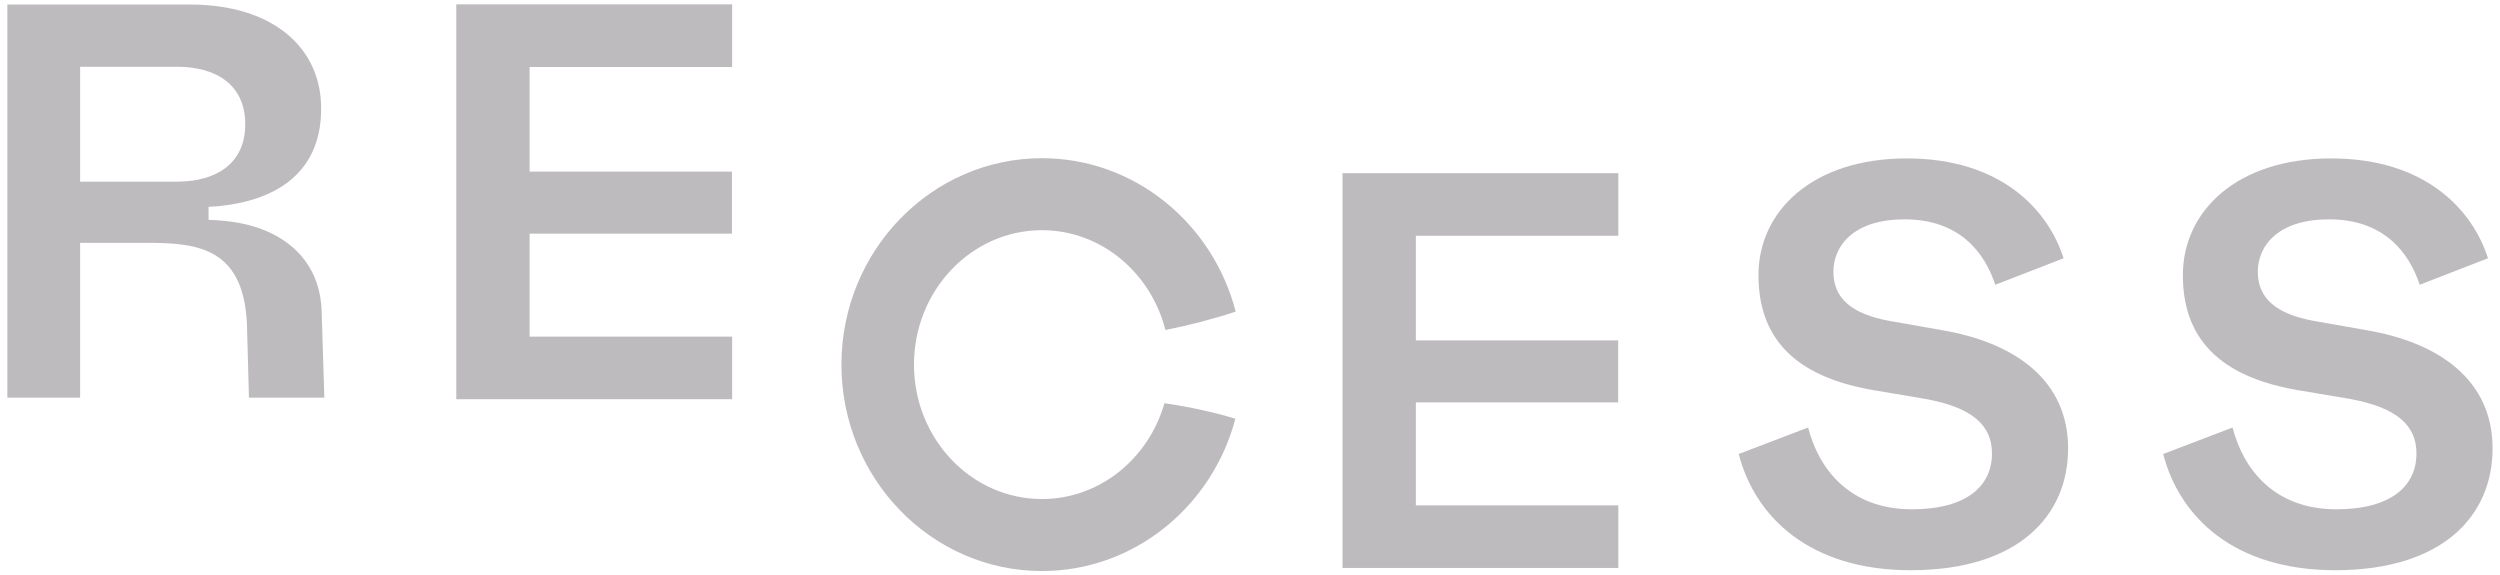 <svg width="126" height="29" viewBox="0 0 126 29" fill="none" xmlns="http://www.w3.org/2000/svg">
<g opacity="0.5" clip-path="url(#clip0_537_16)">
<path d="M97.806 16.627L95.218 16.172C93.37 15.83 92.404 15.064 92.404 13.7C92.404 12.335 93.483 11.055 95.986 11.055C98.772 11.055 100.024 12.733 100.563 14.352L104.005 13.016C103.236 10.6 100.877 7.984 96.102 7.984C91.327 7.984 88.626 10.657 88.626 13.869C88.626 17.423 90.929 19.071 94.455 19.669L96.986 20.096C99.402 20.523 100.396 21.433 100.396 22.854C100.396 24.475 99.145 25.668 96.359 25.668C93.231 25.668 91.669 23.65 91.129 21.546L87.631 22.882C88.456 26.066 91.214 28.739 96.302 28.739C101.705 28.739 104.233 26.01 104.233 22.599C104.233 19.189 101.589 17.254 97.808 16.629L97.806 16.627Z" fill="#7E7780"/>
<path d="M119.196 16.627L116.608 16.172C114.76 15.83 113.794 15.064 113.794 13.7C113.794 12.335 114.873 11.055 117.376 11.055C120.162 11.055 121.414 12.733 121.953 14.352L125.395 13.016C124.626 10.6 122.267 7.984 117.492 7.984C112.717 7.984 110.016 10.657 110.016 13.869C110.016 17.423 112.319 19.071 115.845 19.669L118.376 20.096C120.792 20.523 121.789 21.433 121.789 22.854C121.789 24.475 120.537 25.668 117.751 25.668C114.624 25.668 113.061 23.65 112.522 21.546L109.024 22.882C109.849 26.066 112.606 28.739 117.695 28.739C123.097 28.739 125.626 26.01 125.626 22.599C125.626 19.189 122.981 17.254 119.201 16.629L119.196 16.627Z" fill="#7E7780"/>
<path d="M22.997 20.119H36.9V16.966H26.692V11.777H36.89V8.649H26.692V3.376H36.9V0.22H22.997V20.119Z" fill="#7E7780"/>
<path d="M67.663 28.626H81.564V25.47H71.359V20.281H81.556V17.156H71.359V11.883H81.564V8.727H67.663V28.626Z" fill="#7E7780"/>
<path d="M52.513 11.602C55.494 11.602 58 13.74 58.737 16.632C59.925 16.393 61.112 16.092 62.279 15.706C61.13 11.26 57.188 7.973 52.513 7.973C46.941 7.973 42.408 12.64 42.408 18.377C42.408 24.113 46.941 28.78 52.513 28.78C57.167 28.78 61.096 25.521 62.263 21.103C61.158 20.769 59.966 20.51 58.688 20.32C57.892 23.11 55.427 25.151 52.513 25.151C48.956 25.151 46.065 22.113 46.065 18.377C46.065 14.64 48.956 11.602 52.513 11.602Z" fill="#7E7780"/>
<path d="M12.547 20.042H16.348L16.207 15.547C16.035 12.7 13.786 11.312 11.134 11.117C10.926 11.099 10.736 11.083 10.512 11.083V10.425C10.72 10.407 10.928 10.407 11.152 10.374C13.452 10.132 16.186 9.022 16.186 5.486C16.202 2.412 13.76 0.228 9.574 0.228H0.371V20.042H4.038V12.242H7.826C10.278 12.271 12.272 12.756 12.445 16.316L12.547 20.042ZM8.934 9.156H4.038V3.366H8.934C10.89 3.366 12.36 4.268 12.36 6.26C12.36 8.251 10.89 9.153 8.934 9.153V9.156Z" fill="#7E7780"/>
</g>
<defs>
<clipPath id="clip0_537_16">
<rect width="125.25" height="28.56" fill="white" transform="translate(0.371 0.22)"/>
</clipPath>
</defs>
</svg>
